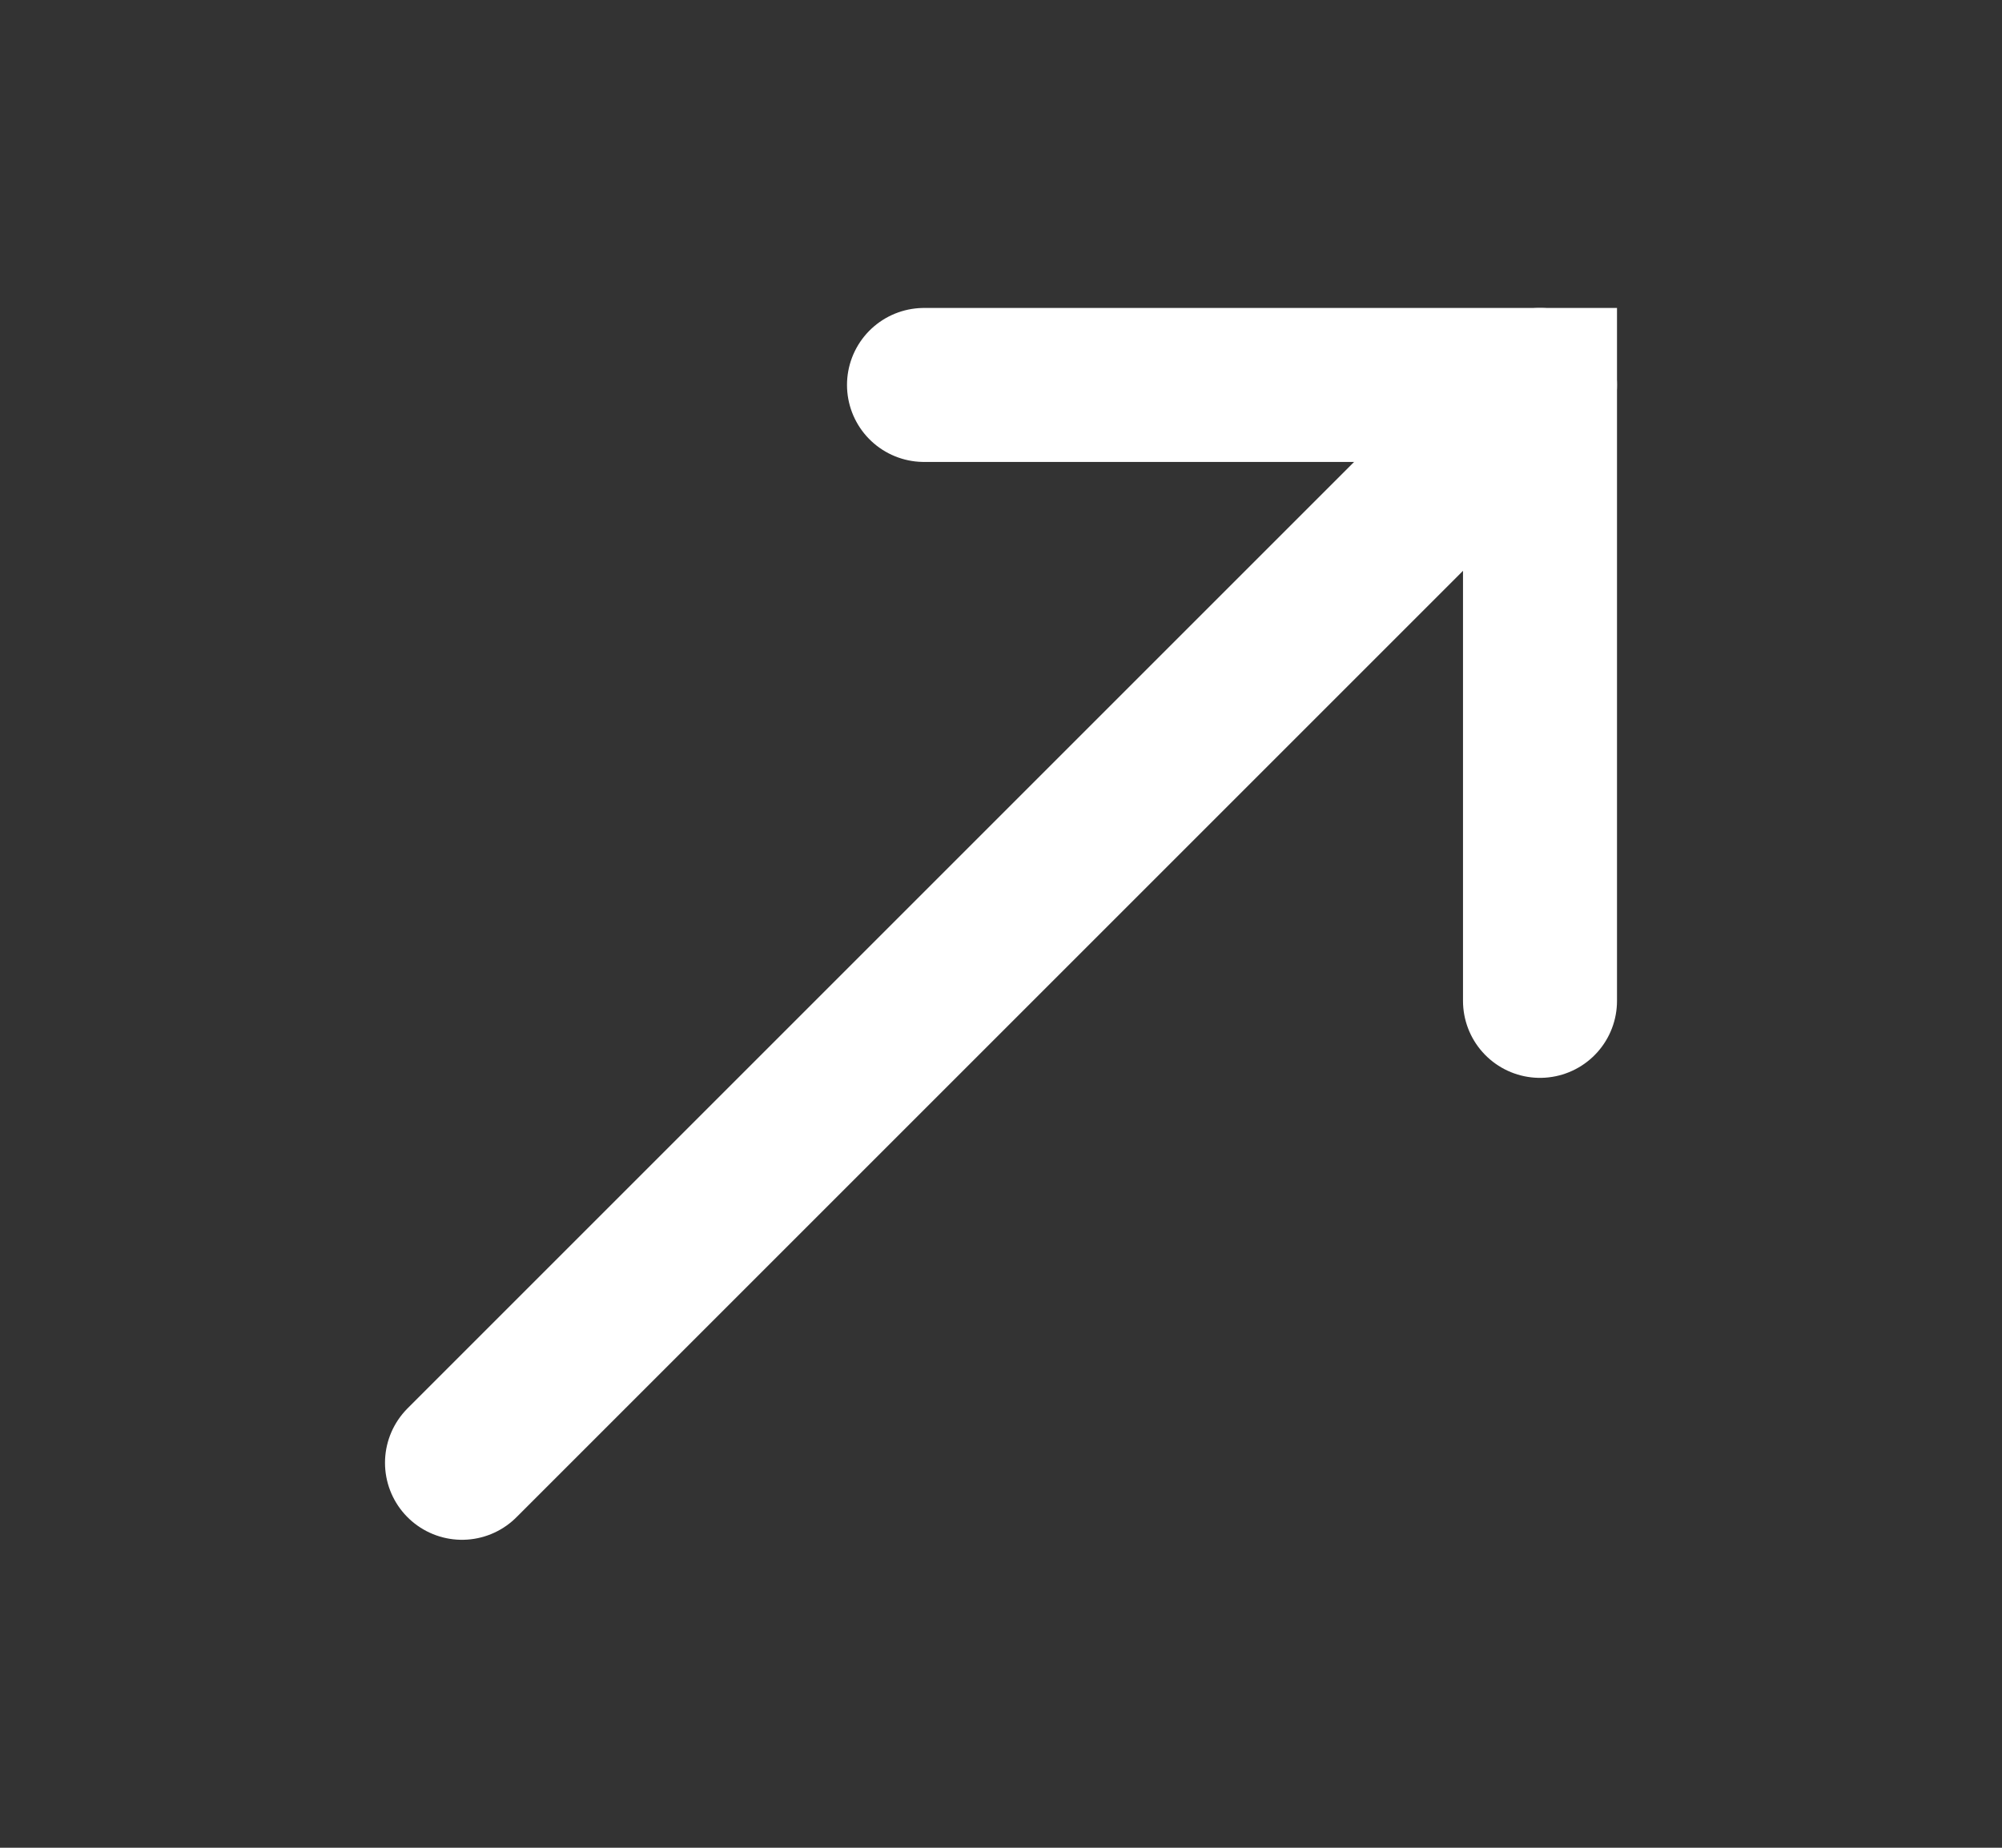 <svg width="13" height="12" viewBox="0 0 13 12" fill="none" xmlns="http://www.w3.org/2000/svg">
<rect x="0" y="0" width="13" height="12" fill="#333333" stroke="none"/>
<path d="M10 6.5V2.5H6" stroke="white" stroke-linecap="round"/>
<path d="M10 2.5L3 9.5" stroke="white" stroke-linecap="round"/>
</svg>
